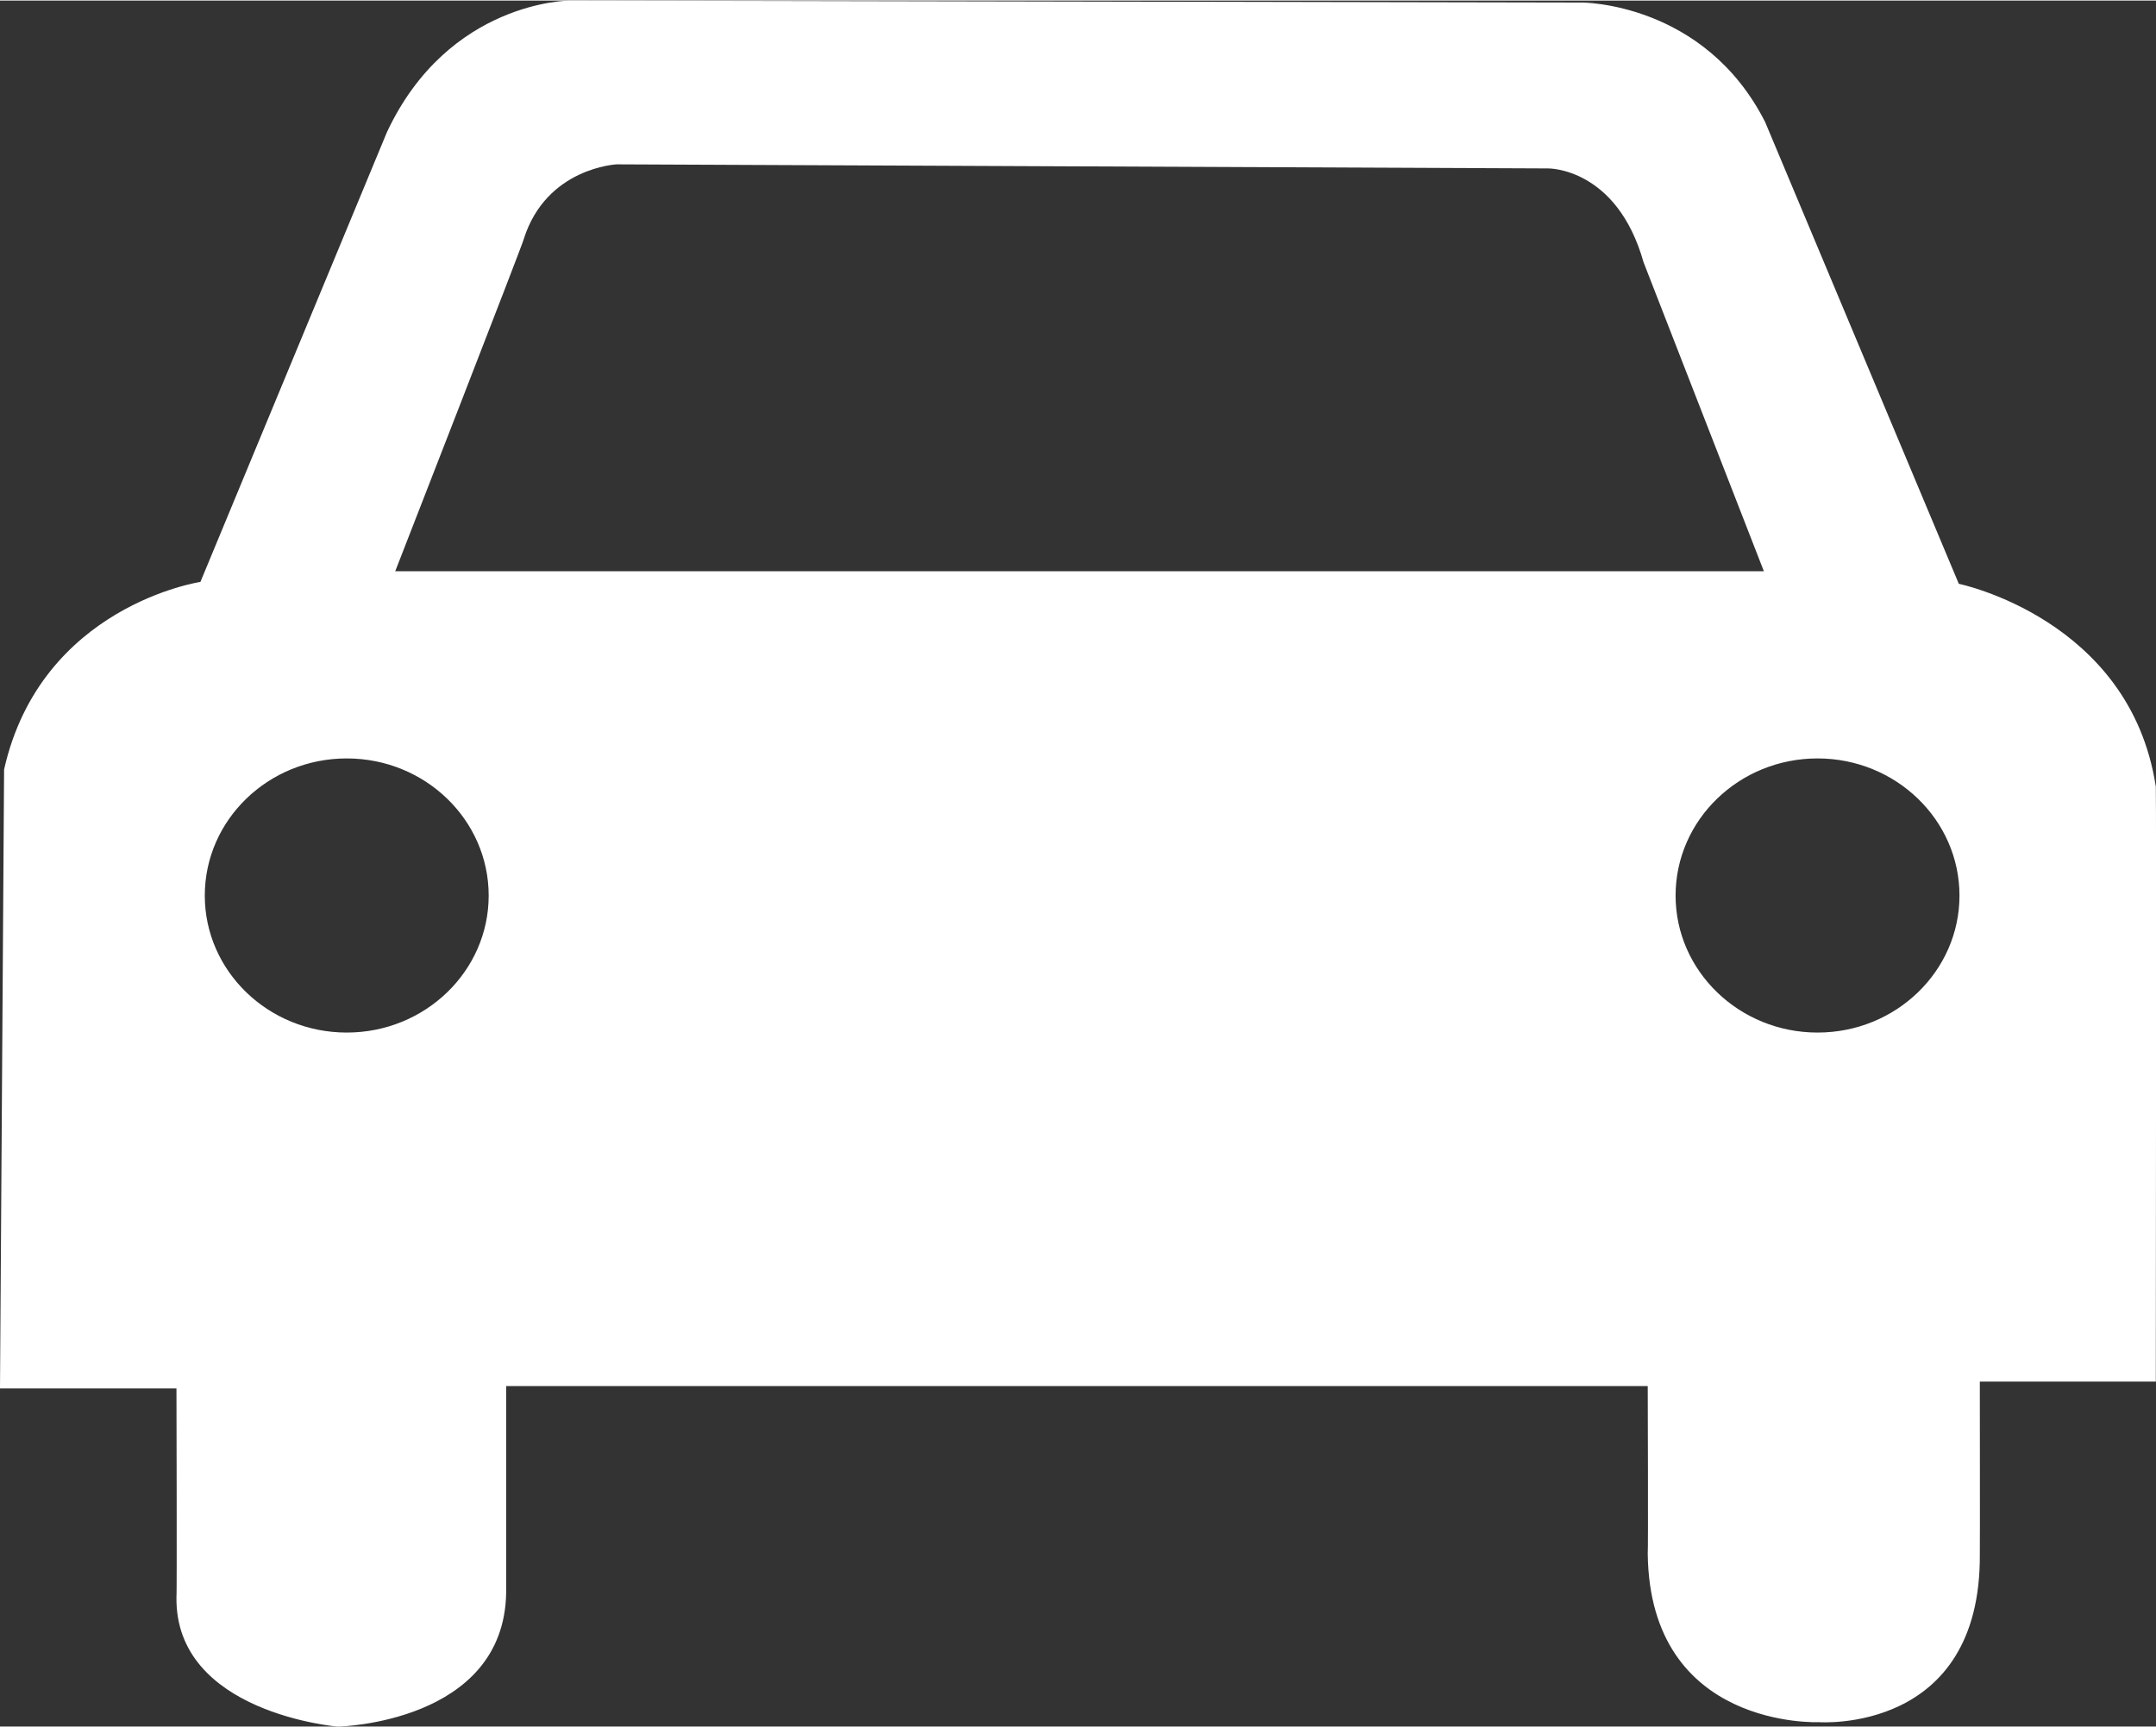 <?xml version="1.0" encoding="UTF-8"?>
<svg id="Capa_1" xmlns="http://www.w3.org/2000/svg" width=".8cm" height=".641cm" version="1.1" viewBox="0 0 22.677 18.158">
  <rect x="0" y="0" width="22.677" height="18.158" fill="#333333" stroke="none"/>
  <!-- Generator: Adobe Illustrator 29.2.1, SVG Export Plug-In . SVG Version: 2.1.0 Build 116)  -->
  <defs>
    <style>
      .st0 {
        fill: #fff;
      }
    </style>
  </defs>
  <path class="st0" d="M20.61,9.416c0,.794-.668,1.441-1.493,1.441-.824,0-1.493-.647-1.493-1.441,0-.796.668-1.443,1.493-1.443.824,0,1.493.647,1.493,1.443M18.553,6.004H4.157s1.36-3.489,1.352-3.495c.237-.752.978-.786.978-.786l9.799.043s.72-.009,1.001.987l1.266,3.252ZM5.14,9.416c0,.794-.668,1.441-1.493,1.441s-1.493-.647-1.493-1.441c0-.796.668-1.443,1.493-1.443s1.493.647,1.493,1.443M22.674,8.263c-.273-1.759-2.071-2.127-2.071-2.127l-2.037-4.858C17.925.015,16.638.021,16.638.021L5.992-0S4.719-0,4.07,1.384l-1.962,4.732s-1.676.25-2.065,1.973C.043,8.095 0,14.592 0,14.592v.009h1.856s.006,2.201,0,2.191c-.021,1.226,1.698,1.367,1.698,1.367,0,0,1.749-.036,1.77-1.411v-2.172h12.007s.006,1.762,0,1.762c.021,1.853,1.8,1.774,1.8,1.774,0,0,1.71.128,1.693-1.774.002,0,0-1.809,0-1.809h1.851s.006-6.258,0-6.265"/>
</svg>